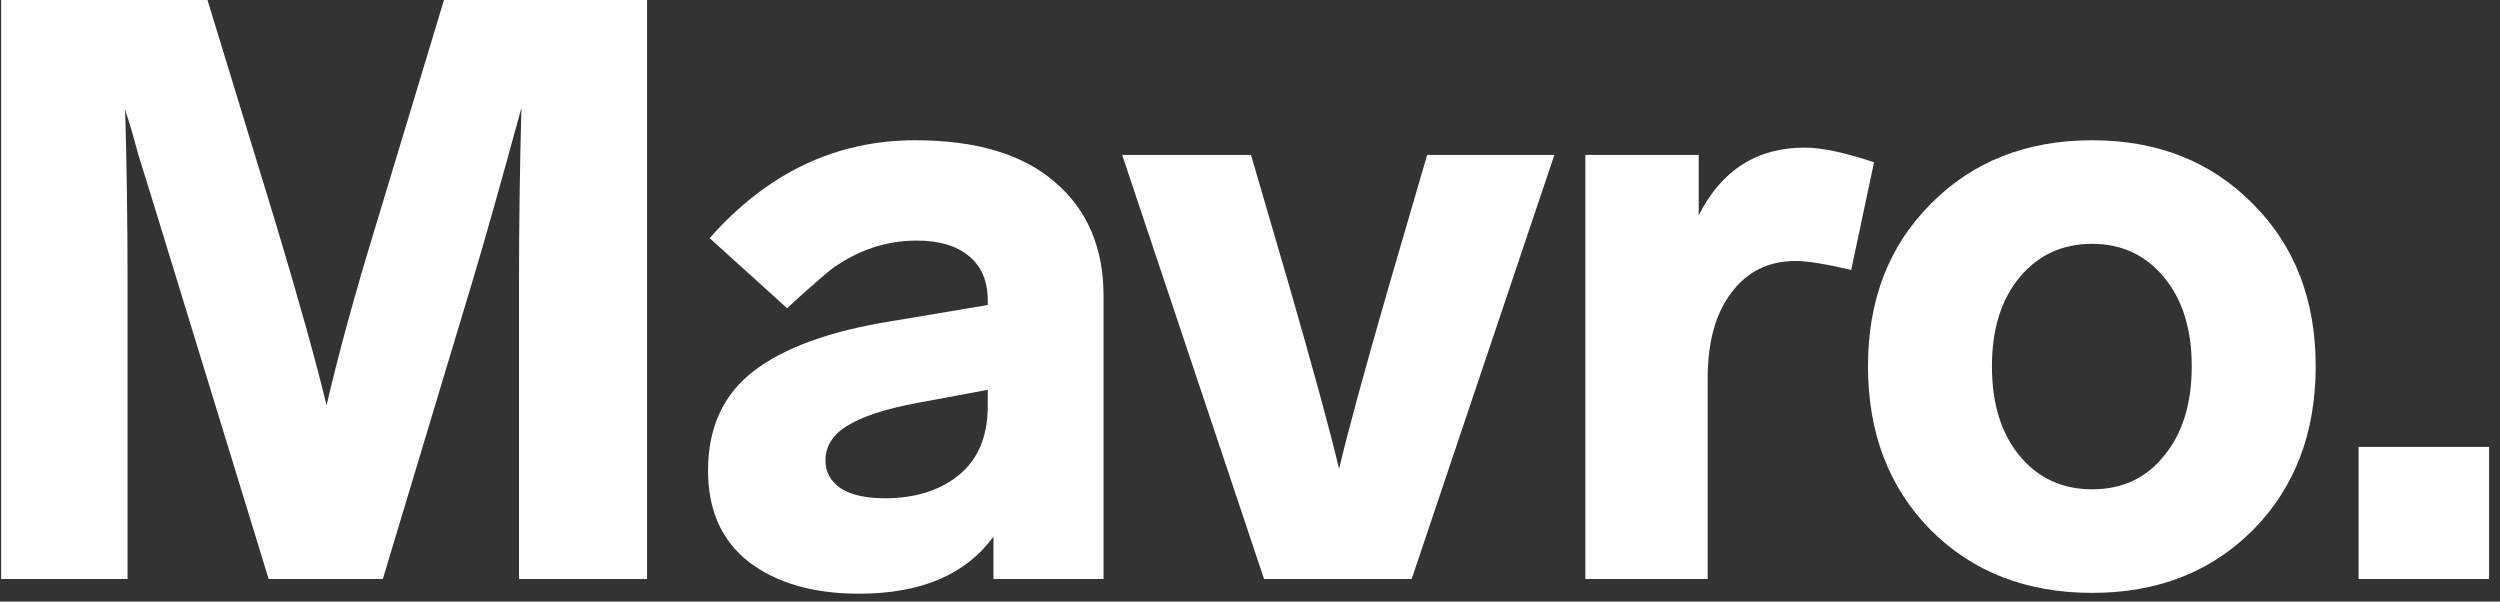 <svg xmlns="http://www.w3.org/2000/svg" width="187" height="45" viewBox="0 0 187 45" fill="none"><rect x="0" y="0" width="187" height="45" fill="#333333" stroke="none"/><path d="M33.21 0H48.399V43.31H38.822V21.228C38.822 16.755 38.883 12.363 39.005 8.052C37.5 13.583 36.26 17.975 35.284 21.228L28.635 43.31H20.095L11.433 15.067C11.067 13.888 10.701 12.708 10.335 11.529C10.01 10.309 9.766 9.455 9.603 8.967C9.44 8.479 9.359 8.194 9.359 8.113C9.481 12.424 9.542 16.775 9.542 21.167V43.31H0.087V0H15.52L20.705 16.958C22.413 22.651 23.653 27.104 24.426 30.317C25.321 26.454 26.541 22.001 28.086 16.958L33.21 0Z" fill="white"></path><path d="M68.455 10.492C73.009 10.492 76.486 11.529 78.886 13.603C81.326 15.677 82.546 18.524 82.546 22.143V43.31H74.311V40.138C72.237 42.985 68.882 44.408 64.246 44.408C60.83 44.408 58.085 43.615 56.011 42.029C53.977 40.443 52.961 38.166 52.961 35.197C52.961 31.984 54.099 29.504 56.377 27.755C58.654 26.006 62.07 24.766 66.625 24.034L73.884 22.814V22.448C73.884 21.025 73.416 19.927 72.481 19.154C71.545 18.381 70.244 17.995 68.577 17.995C66.259 17.995 64.103 18.727 62.111 20.191C60.769 21.33 59.691 22.285 58.878 23.058L53.083 17.812C57.393 12.932 62.517 10.492 68.455 10.492ZM66.198 37.271C68.434 37.271 70.264 36.702 71.688 35.563C73.152 34.384 73.884 32.655 73.884 30.378V29.158L68.638 30.134C66.238 30.581 64.49 31.151 63.392 31.842C62.294 32.493 61.745 33.367 61.745 34.465C61.745 35.319 62.131 36.01 62.904 36.539C63.676 37.027 64.774 37.271 66.198 37.271Z" fill="white"></path><path d="M106.751 11.59H116.267L105.592 43.31H94.551L83.937 11.59H93.575L96.442 21.411C98.272 27.755 99.512 32.31 100.163 35.075C100.813 32.31 102.054 27.755 103.884 21.411L106.751 11.59Z" fill="white"></path><path d="M134.993 11.041C136.254 11.041 137.982 11.407 140.178 12.139L138.47 20.191C136.559 19.744 135.176 19.52 134.322 19.52C132.289 19.52 130.683 20.313 129.503 21.899C128.324 23.444 127.734 25.579 127.734 28.304V43.31H118.584V11.59H127.063V16.104C128.771 12.729 131.415 11.041 134.993 11.041Z" fill="white"></path><path d="M156.5 10.492C161.38 10.492 165.386 12.078 168.517 15.25C171.649 18.381 173.214 22.428 173.214 27.389C173.214 32.391 171.649 36.478 168.517 39.65C165.386 42.781 161.38 44.347 156.5 44.347C151.58 44.347 147.554 42.781 144.422 39.65C141.291 36.478 139.725 32.391 139.725 27.389C139.725 22.428 141.291 18.381 144.422 15.25C147.554 12.078 151.58 10.492 156.5 10.492ZM156.5 18.239C154.264 18.239 152.454 19.073 151.071 20.74C149.689 22.407 148.997 24.624 148.997 27.389C148.997 30.195 149.689 32.432 151.071 34.099C152.454 35.766 154.264 36.6 156.5 36.6C158.737 36.6 160.526 35.766 161.868 34.099C163.251 32.432 163.942 30.195 163.942 27.389C163.942 24.624 163.251 22.407 161.868 20.74C160.486 19.073 158.696 18.239 156.5 18.239Z" fill="white"></path><path d="M186.182 33.428V43.31H176.422V33.428H186.182Z" fill="white"></path></svg>
